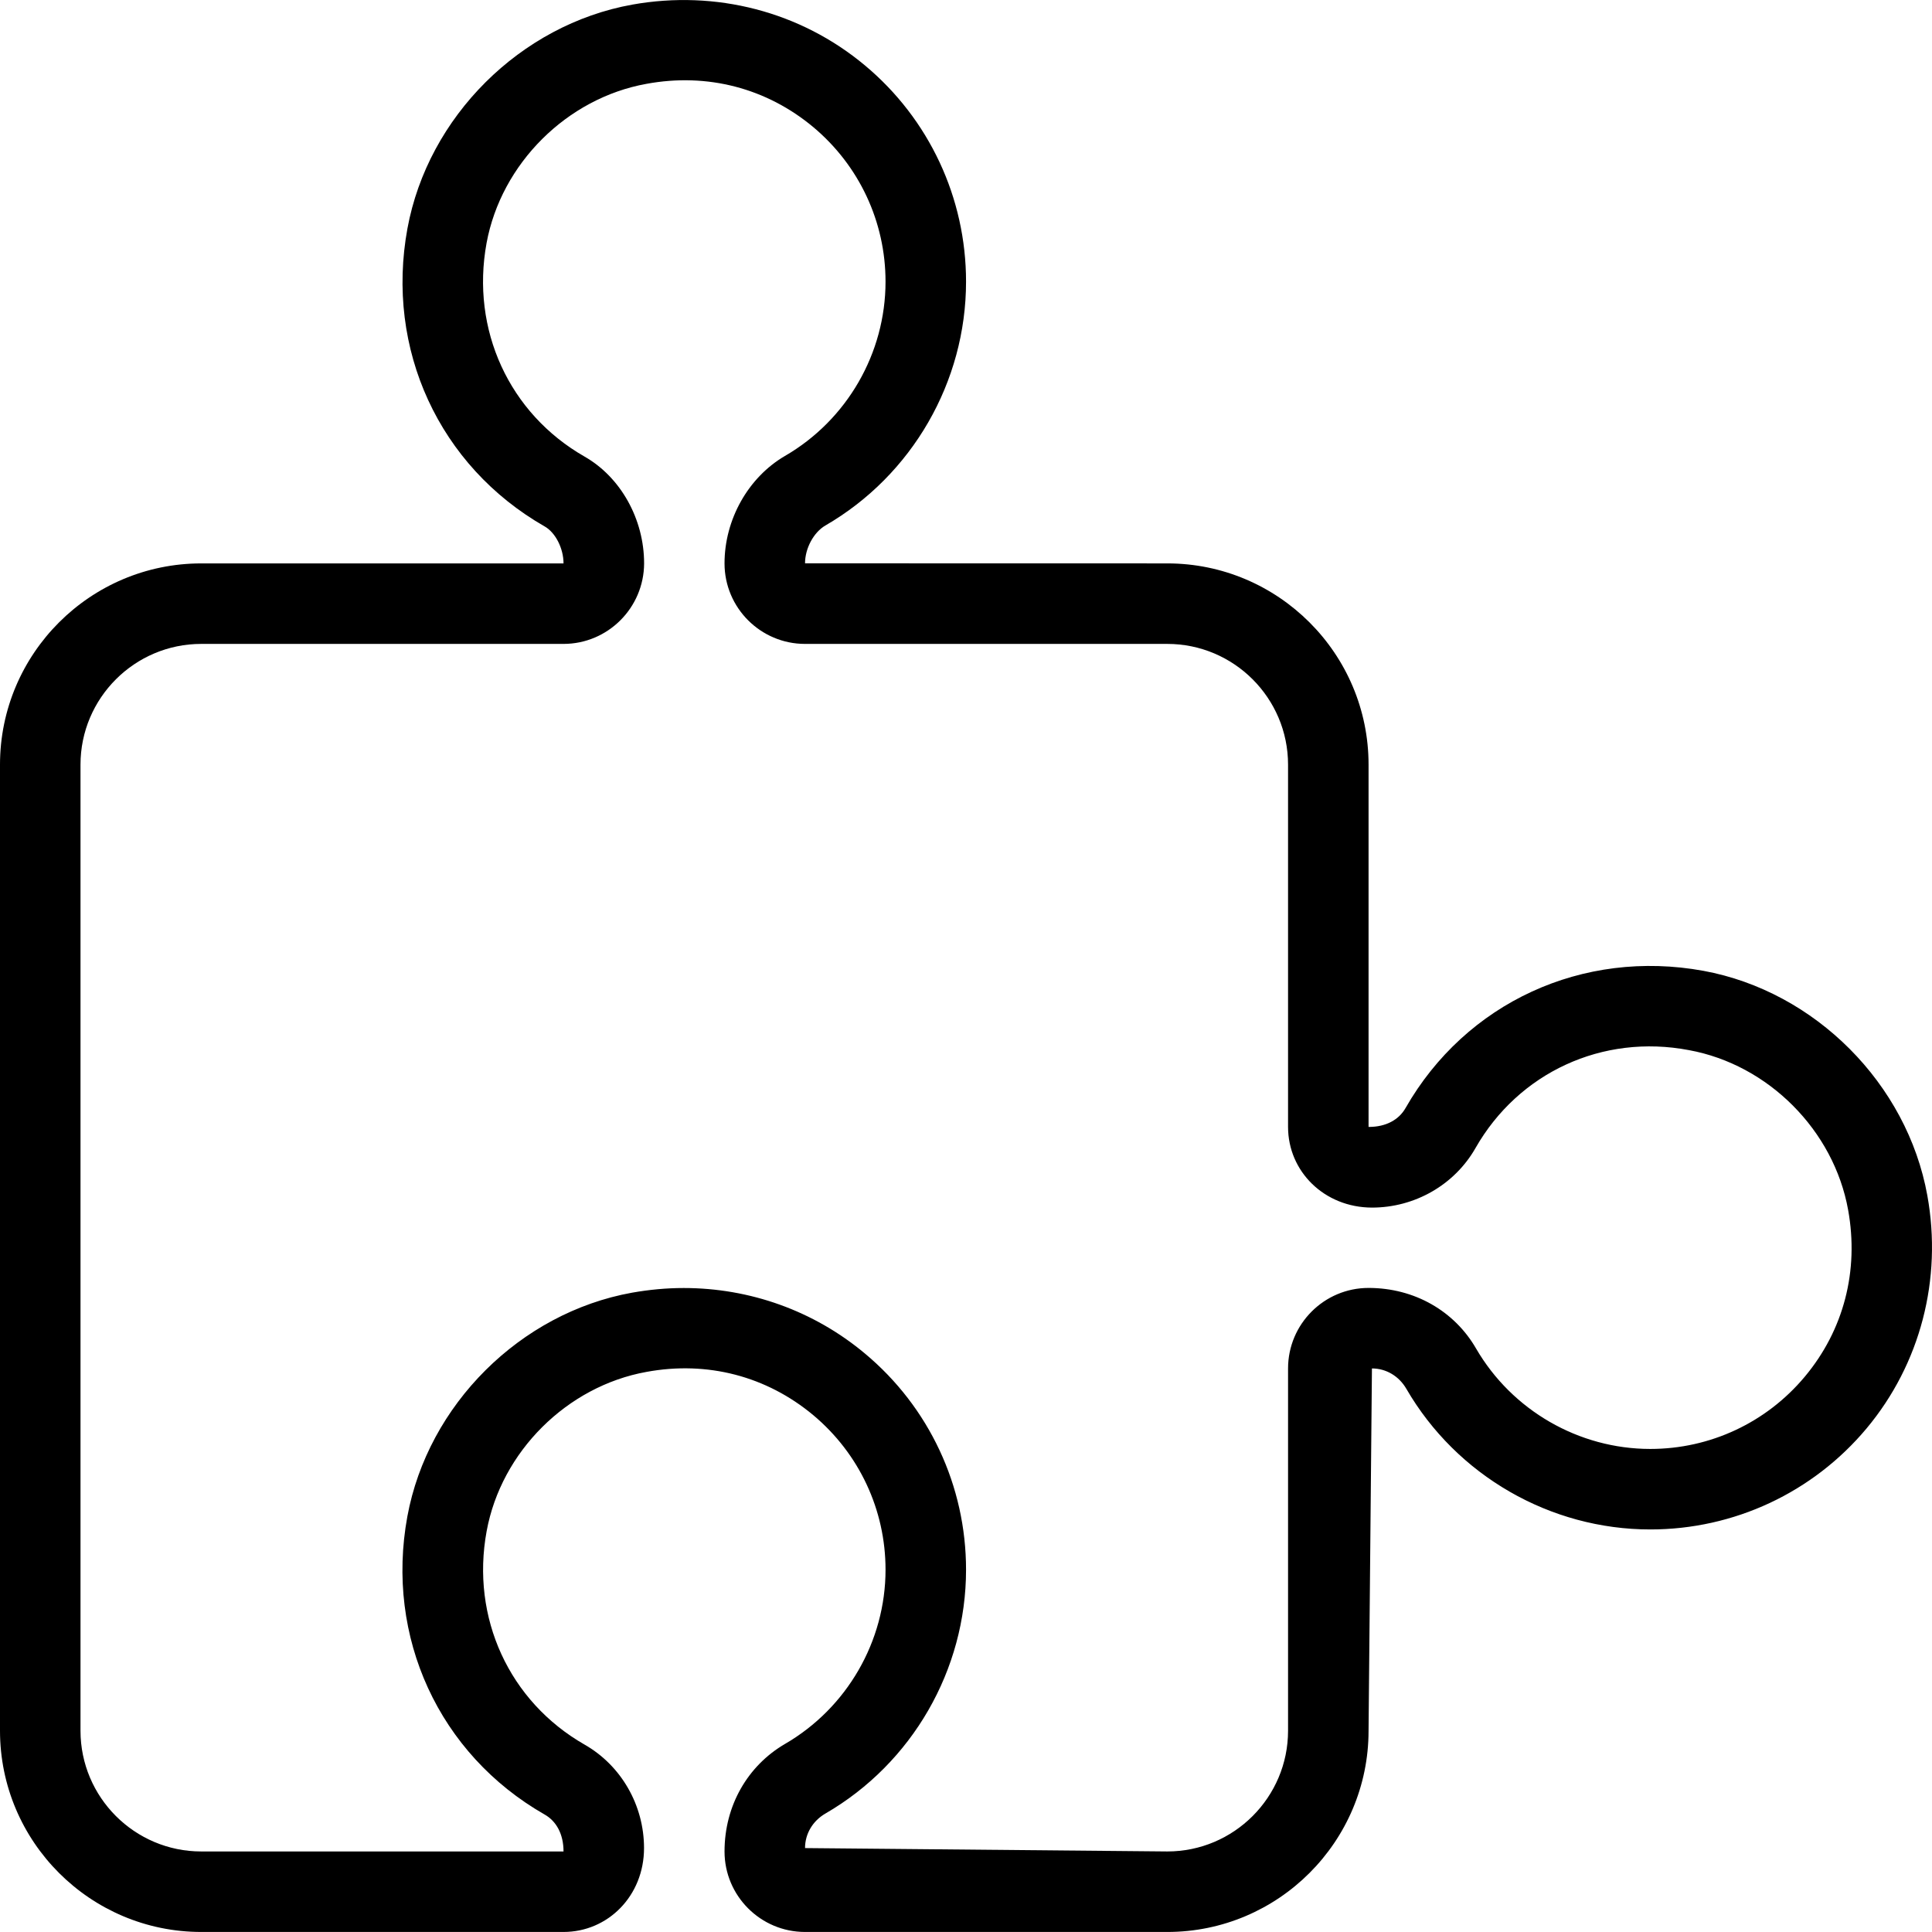 <?xml version="1.0" encoding="iso-8859-1"?>
<!-- Generator: Adobe Illustrator 19.0.0, SVG Export Plug-In . SVG Version: 6.00 Build 0)  -->
<svg version="1.1" id="Capa_1" xmlns="http://www.w3.org/2000/svg" xmlns:xlink="http://www.w3.org/1999/xlink" x="0px" y="0px"
	 viewBox="0 0 511.976 511.976" style="enable-background:new 0 0 511.976 511.976;" xml:space="preserve">
<g>
	<g>
		<path d="M510.741,316.81c-5.355-29.632-29.739-54.101-59.328-59.541c-31.979-5.845-62.976,8.405-78.955,36.373
			c-1.749,3.072-5.141,4.992-9.728,4.992c-0.021,0-0.043,0-0.064,0v-96c0-29.419-23.936-53.333-53.333-53.333l-96-0.021
			c0-3.968,2.283-8.213,5.397-10.027C241.728,125.941,256,101.173,256,74.634c0-22.187-9.771-43.093-26.795-57.301
			C212.16,3.082,189.739-2.742,167.531,1.226c-29.632,5.333-54.123,29.717-59.563,59.328c-5.867,31.957,8.384,62.955,36.373,78.955
			c2.859,1.621,4.992,5.824,4.992,9.792h-96C23.936,149.301,0,173.215,0,202.634v256c0,29.419,23.936,53.333,53.333,53.333h96
			c11.755,0,21.333-9.557,21.333-22.229c0-11.349-6.037-21.867-15.744-27.413c-19.989-11.435-30.187-33.643-25.963-56.576
			c3.861-21.056,21.291-38.4,42.347-42.197c16.171-2.987,31.851,1.152,44.203,11.456c12.181,10.197,19.157,25.109,19.157,40.96
			c0,18.965-10.219,36.651-26.667,46.187c-9.856,5.76-16,16.32-16,28.48c0,11.776,9.579,21.333,21.333,21.333h96
			c29.397,0,53.333-23.915,53.333-53.333l0.896-96c3.755,0,7.168,2.027,9.131,5.419c13.333,22.976,38.101,37.248,64.64,37.248
			c22.187,0,43.093-9.771,57.323-26.795C508.885,361.461,514.752,338.975,510.741,316.81z M478.272,364.81
			c-10.176,12.181-25.088,19.157-40.939,19.157c-18.965,0-36.651-10.219-46.187-26.624c-5.717-9.899-16.299-16.043-28.48-16.043
			c-11.755,0-21.333,9.557-21.333,21.333v96c0,17.643-14.357,32-32,32l-96-0.896c0-3.776,2.027-7.189,5.397-9.152
			C241.728,467.274,256,442.506,256,415.967c0-22.187-9.771-43.093-26.816-57.301c-13.547-11.328-30.485-17.344-48-17.344
			c-4.544,0-9.109,0.427-13.696,1.237c-29.611,5.333-54.101,29.717-59.541,59.307c-5.867,31.979,8.384,62.976,36.373,78.976
			c3.093,1.749,5.013,5.163,5.013,9.792h-96c-17.643,0-32-14.357-32-32v-256c0-17.643,14.357-32,32-32h96
			c11.733,0,21.312-9.557,21.355-21.333c0-11.733-6.208-22.848-15.787-28.309c-19.989-11.435-30.165-33.643-25.963-56.576
			c3.883-21.056,21.291-38.4,42.368-42.197c16.171-2.987,31.851,1.152,44.203,11.456c12.181,10.197,19.157,25.109,19.157,40.96
			c0,18.965-10.197,36.651-26.645,46.187c-9.728,5.675-16.021,16.832-16.021,28.48c0,11.776,9.579,21.333,21.333,21.333h96
			c17.643,0,32,14.357,32,32v96c0,11.776,9.579,21.333,22.229,21.376c11.371,0,21.888-6.037,27.435-15.765
			c11.413-20.011,33.643-30.336,56.576-25.963c21.035,3.84,38.379,21.269,42.176,42.325
			C492.672,336.778,488.576,352.479,478.272,364.81z"/>
	</g>
</g>
<g>
</g>
<g>
</g>
<g>
</g>
<g>
</g>
<g>
</g>
<g>
</g>
<g>
</g>
<g>
</g>
<g>
</g>
<g>
</g>
<g>
</g>
<g>
</g>
<g>
</g>
<g>
</g>
<g>
</g>
</svg>
